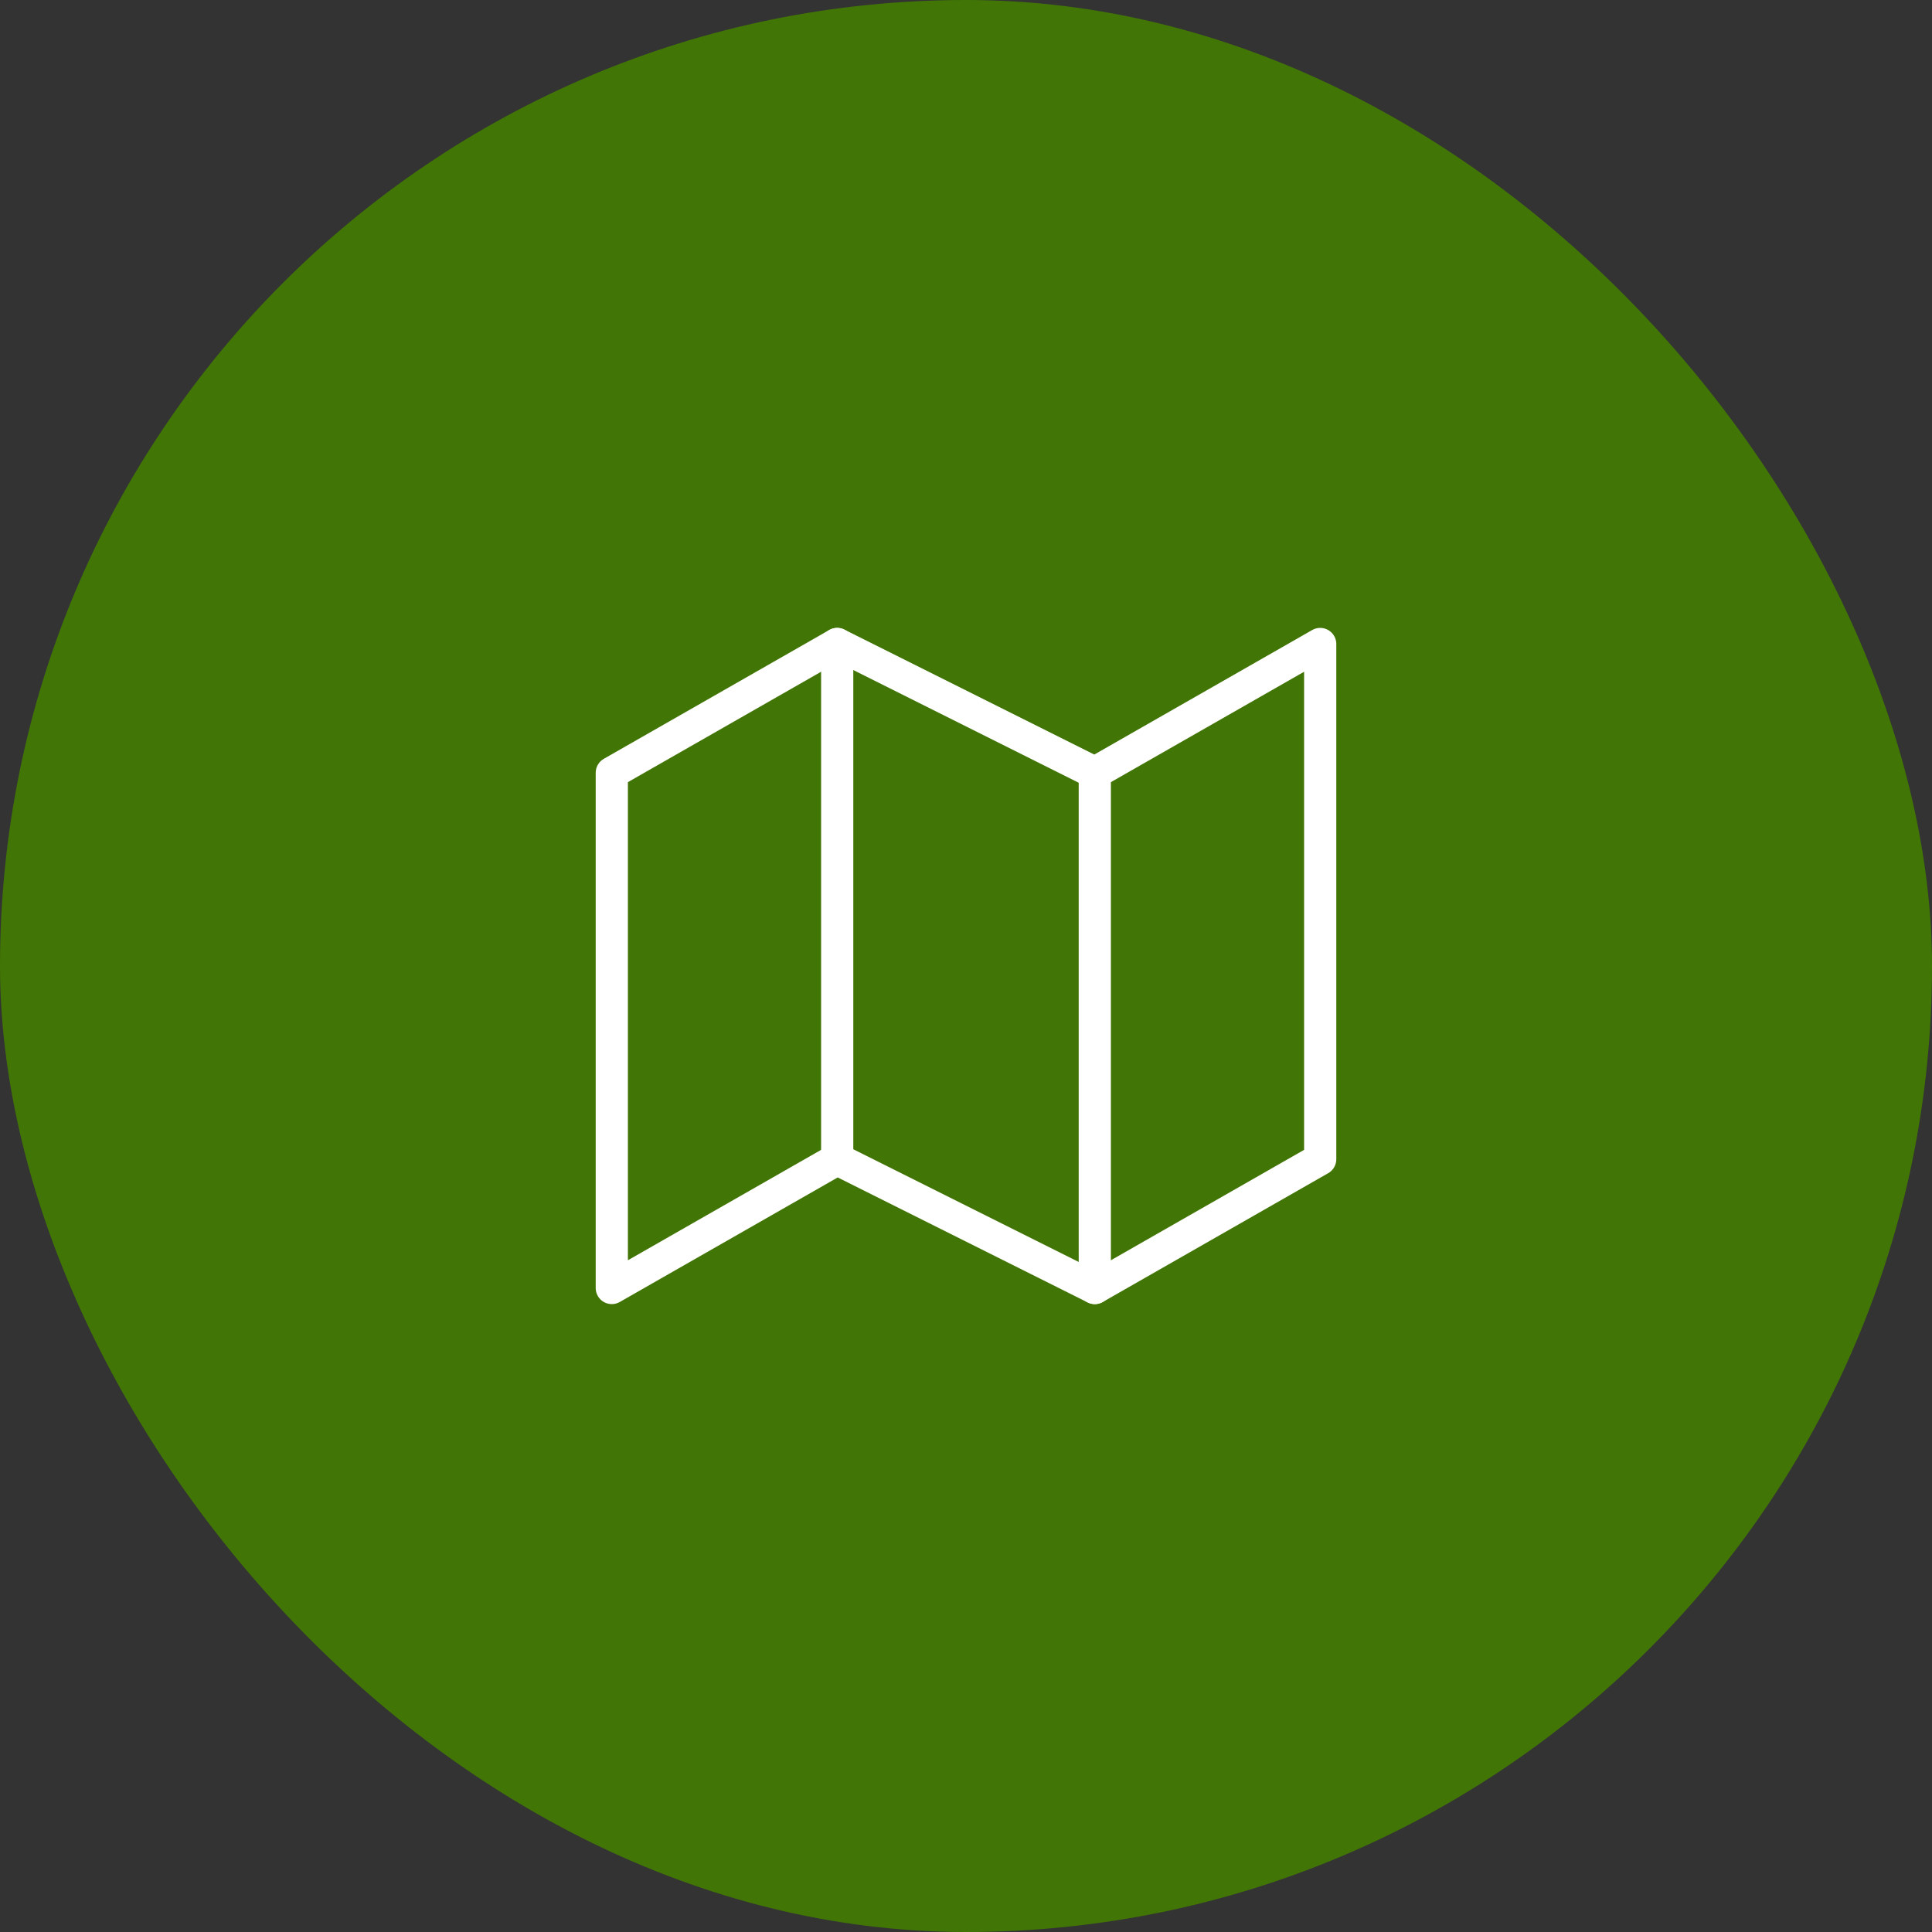 <?xml version="1.0" encoding="UTF-8"?>
<svg width="60px" height="60px" viewBox="0 0 60 60" version="1.1" xmlns="http://www.w3.org/2000/svg" xmlns:xlink="http://www.w3.org/1999/xlink">
    <rect x="0" y="0" width="60" height="60" fill="#333333" stroke="none"/>
    <!-- Generator: Sketch 55.1 (78136) - https://sketchapp.com -->
    <title>icon-map</title>
    <desc>Created with Sketch.</desc>
    <g id="icon-map" stroke="none" stroke-width="1" fill="none" fill-rule="evenodd">
        <rect id="Rectangle" fill="#417505" x="0" y="0" width="60" height="60" rx="30"></rect>
        <g id="map" stroke-linecap="round" stroke-linejoin="round" transform="translate(19, 20)" stroke="#FFFFFF">
            <polygon id="Path" points="0 4 0 20 7 16 15 20 22 16 22 0 15 4 7 0"></polygon>
            <path d="M7,0 L7,16" id="Path"></path>
            <path d="M15,4 L15,20" id="Path"></path>
        </g>
    </g>
</svg>